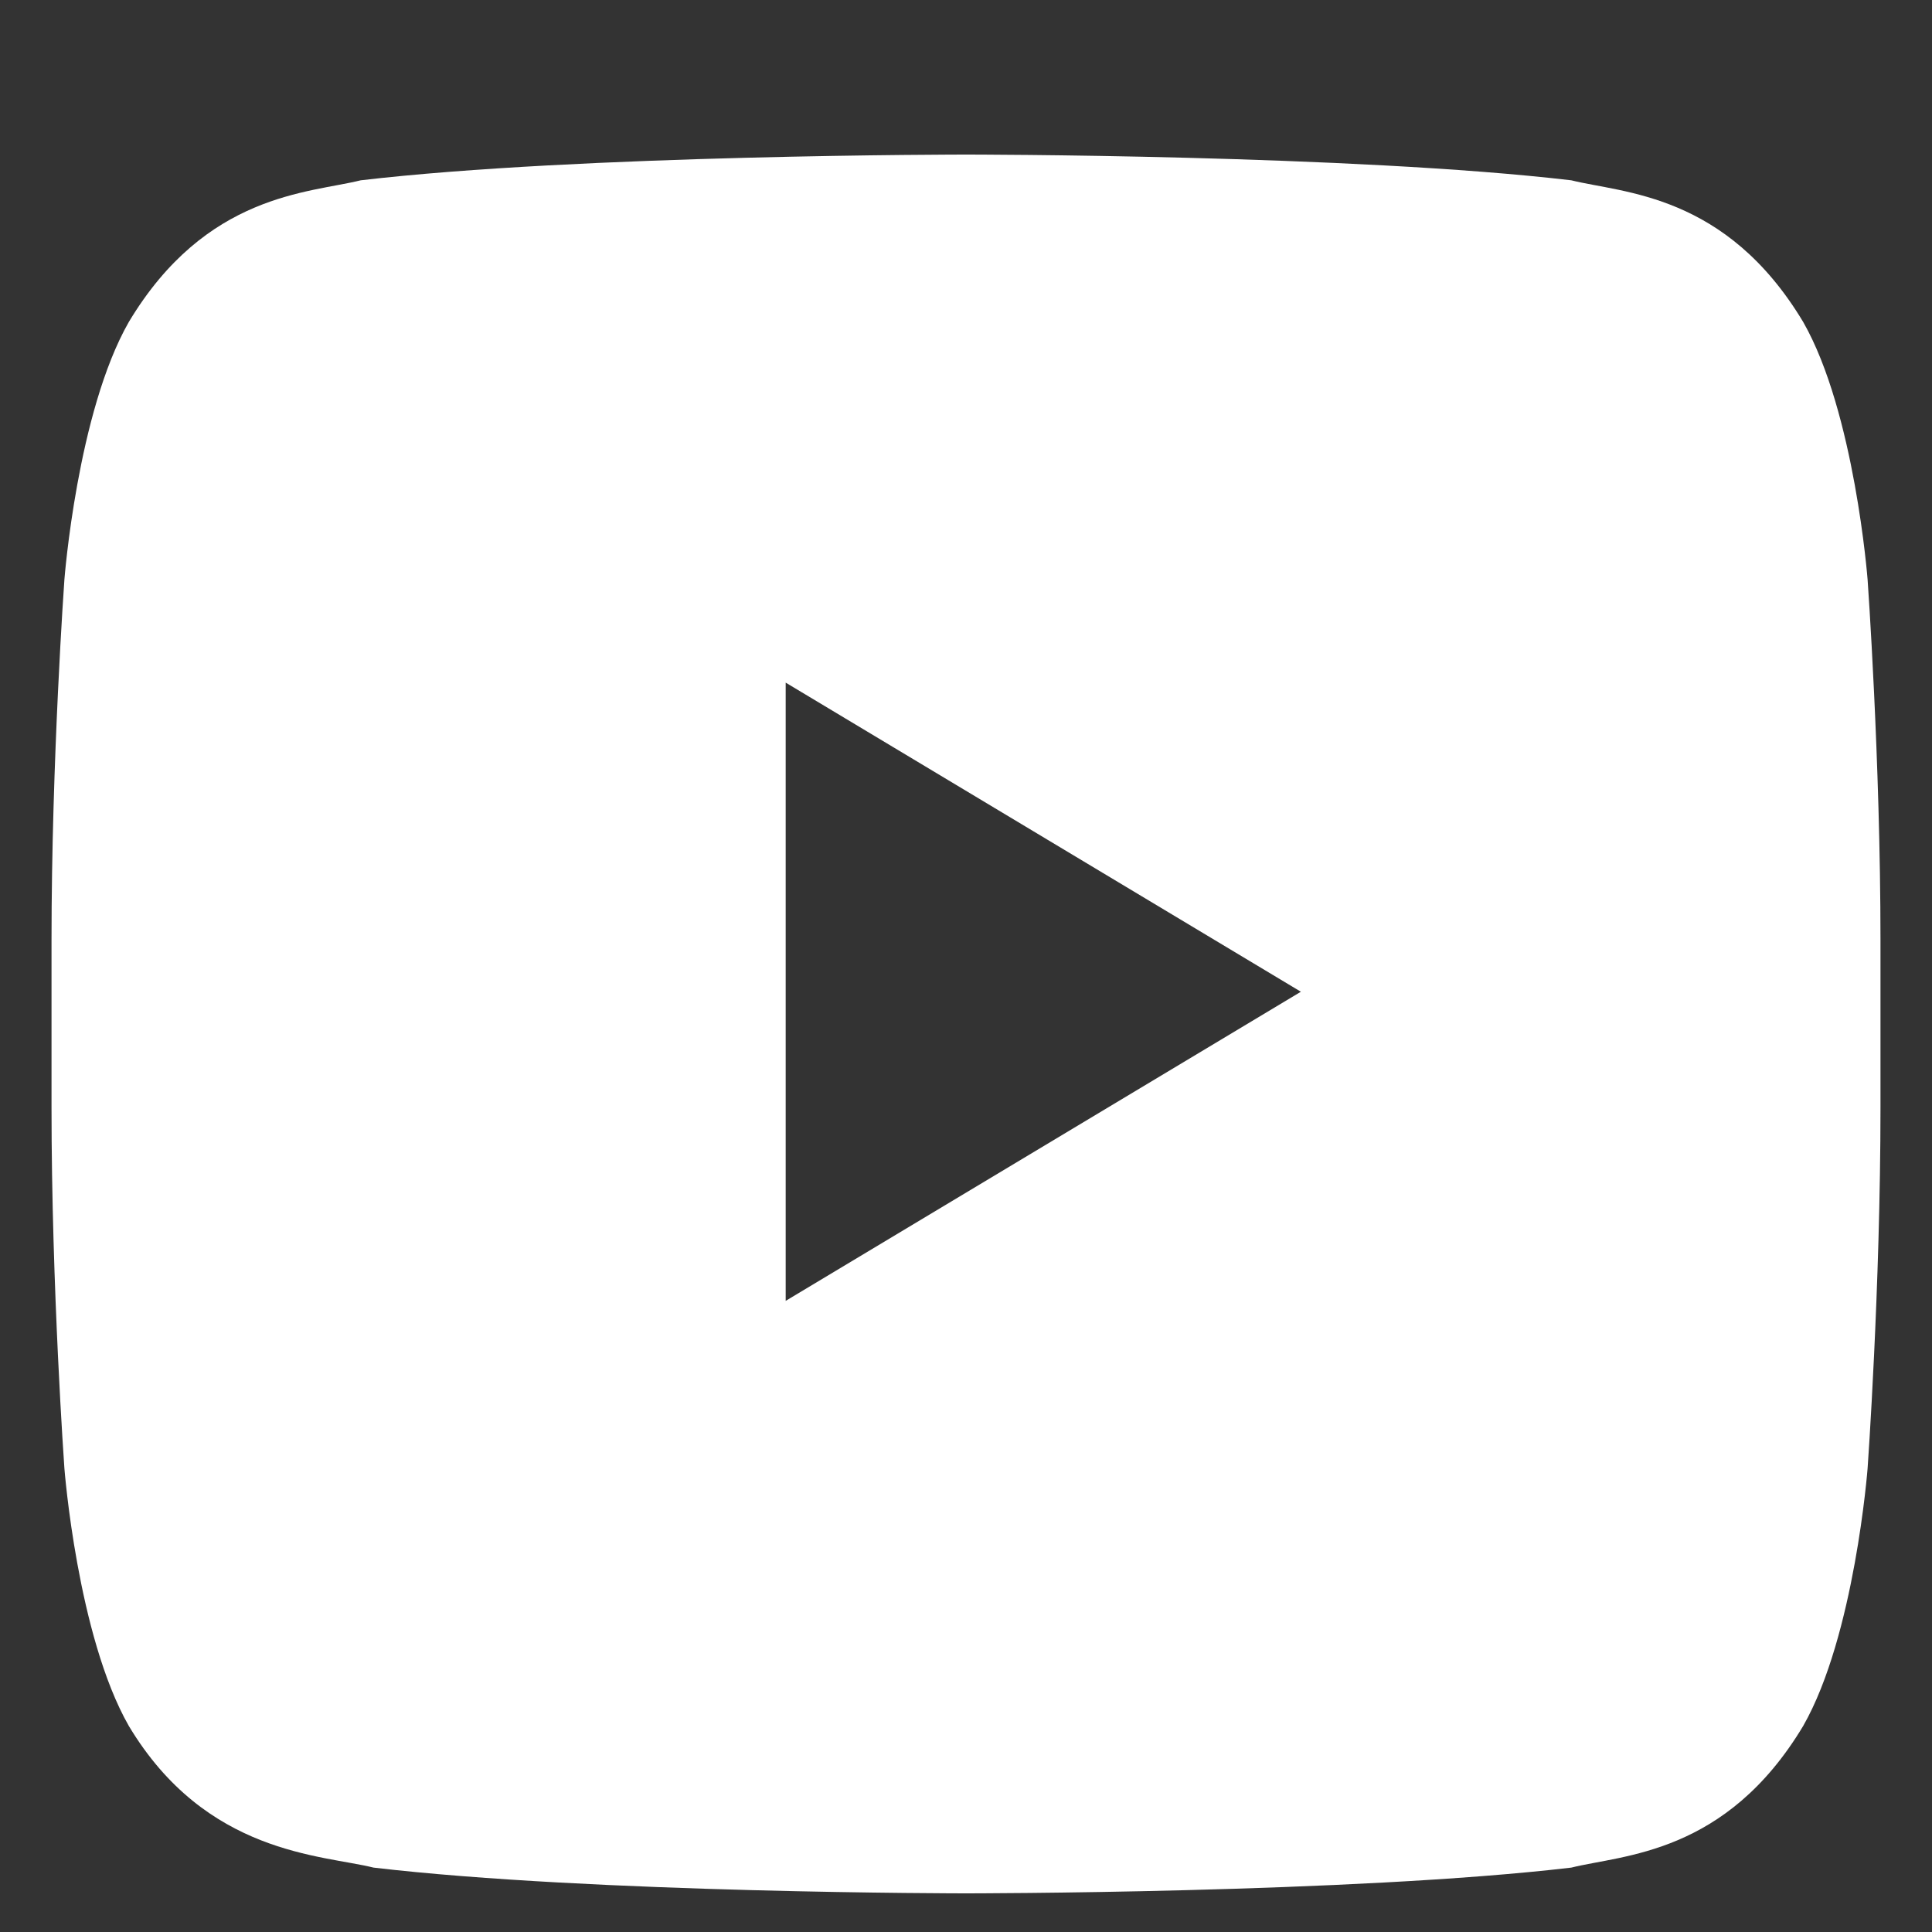 <svg width="15" height="15" viewBox="0 0 15 15" fill="none" xmlns="http://www.w3.org/2000/svg">
<rect x="0" y="0" width="15" height="15" fill="#333333" stroke="none"/>
<g clip-path="url(#clip0_youtube)">
<path d="M14.5 4.5C14.5 4.5 14.4 3.2 14 2.5C13.4 1.5 12.6 1.5 12.2 1.4C10.5 1.2 7.5 1.2 7.5 1.2C7.5 1.2 4.5 1.2 2.8 1.4C2.4 1.5 1.6 1.5 1 2.5C0.6 3.2 0.5 4.5 0.5 4.5C0.5 4.5 0.4 5.9 0.4 7.3V8.6C0.4 10 0.5 11.4 0.5 11.4C0.5 11.4 0.6 12.7 1 13.4C1.6 14.4 2.5 14.4 2.9 14.5C4.6 14.7 7.5 14.7 7.5 14.7C7.5 14.7 10.5 14.7 12.2 14.5C12.6 14.4 13.4 14.4 14 13.4C14.4 12.7 14.5 11.4 14.5 11.4C14.5 11.4 14.6 10 14.6 8.6V7.3C14.6 5.9 14.5 4.5 14.5 4.5ZM6.1 10.1V5.3L10.1 7.7L6.1 10.1Z" fill="white"/>
</g>
<defs>
<clipPath id="clip0_youtube">
<rect width="15" height="15" fill="white"/>
</clipPath>
</defs>
</svg>

